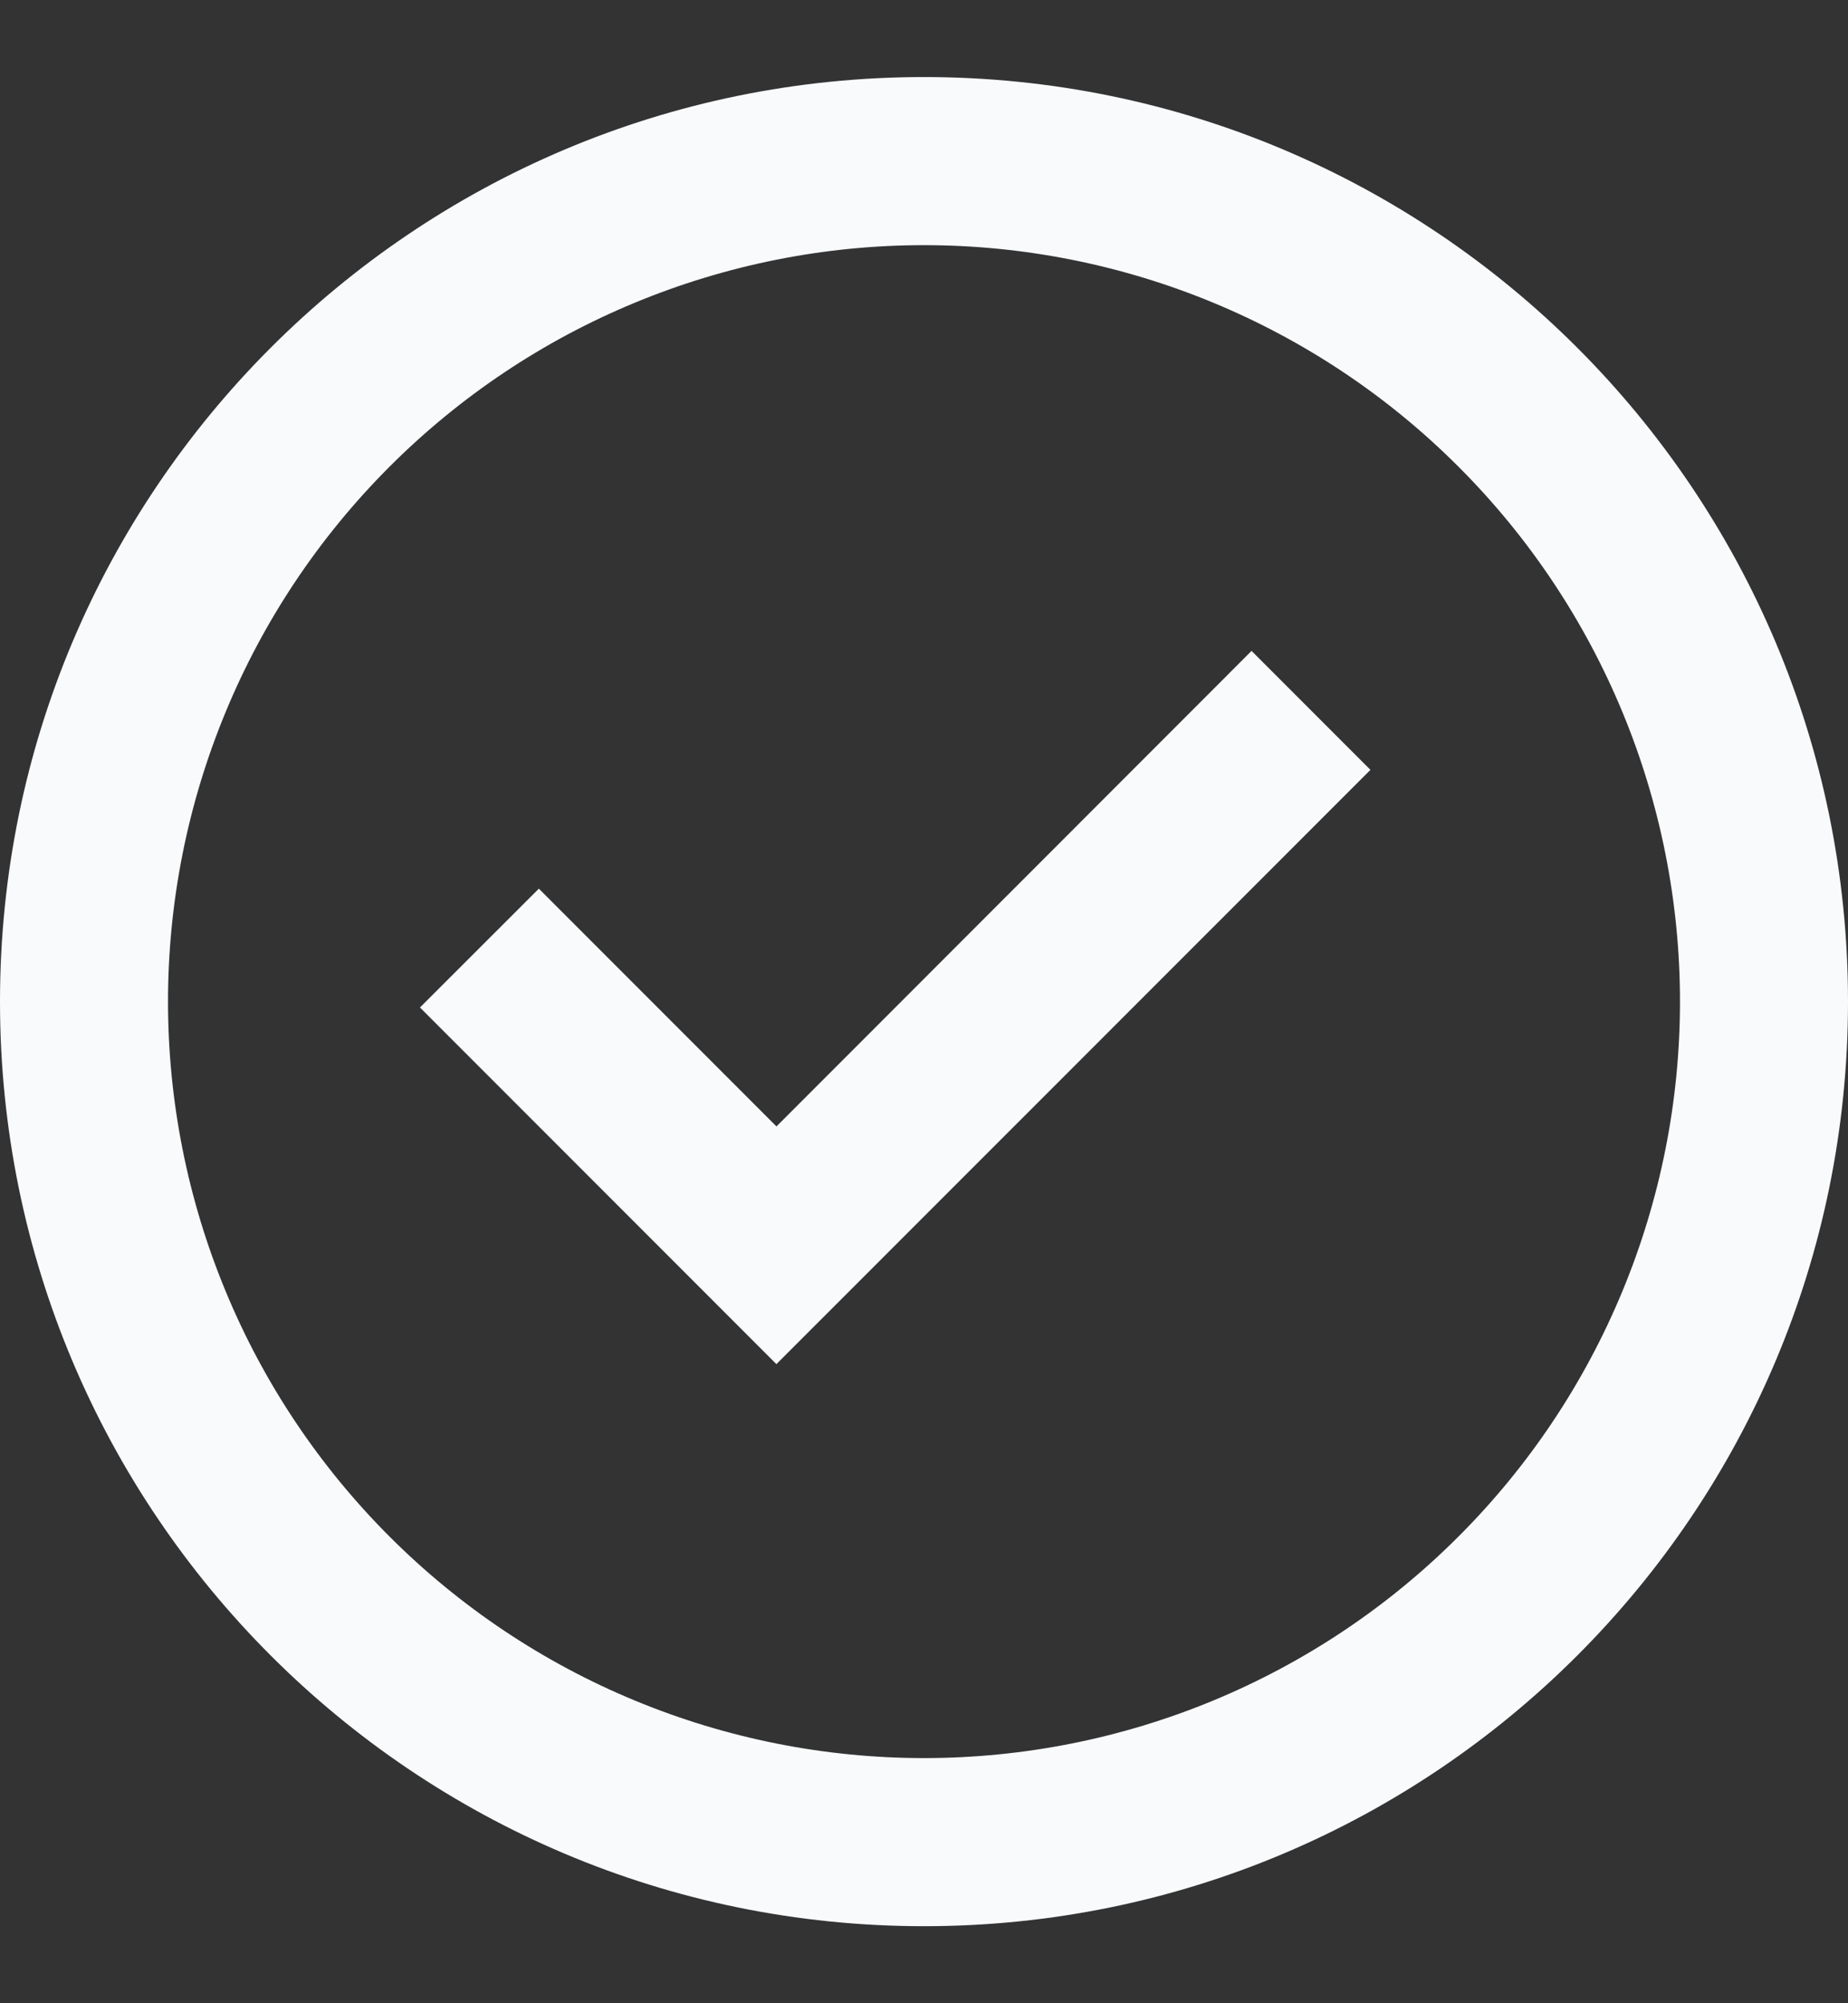 <svg xmlns="http://www.w3.org/2000/svg" width="12" height="13" viewBox="0 0 12 13" fill="none">
  <rect x="0" y="0" width="12" height="13" fill="#333333" stroke="none"/>
  <path d="M5.042 8.853L2.727 6.538L3.499 5.767L5.042 7.31L8.127 4.224L8.899 4.996L5.042 8.852V8.853Z" fill="#F8FAFC"/>
  <path fill-rule="evenodd" clip-rule="evenodd" d="M0 6.5C0 3.186 2.686 0.5 6 0.5C9.314 0.5 12 3.186 12 6.5C12 9.814 9.314 12.5 6 12.5C2.686 12.5 0 9.814 0 6.5ZM6 11.409C5.355 11.409 4.717 11.282 4.121 11.035C3.526 10.789 2.985 10.427 2.529 9.971C2.073 9.515 1.711 8.974 1.465 8.379C1.218 7.783 1.091 7.145 1.091 6.5C1.091 5.855 1.218 5.217 1.465 4.621C1.711 4.026 2.073 3.485 2.529 3.029C2.985 2.573 3.526 2.211 4.121 1.965C4.717 1.718 5.355 1.591 6 1.591C7.302 1.591 8.551 2.108 9.471 3.029C10.392 3.949 10.909 5.198 10.909 6.5C10.909 7.802 10.392 9.051 9.471 9.971C8.551 10.892 7.302 11.409 6 11.409Z" fill="#F8FAFC"/>
</svg>